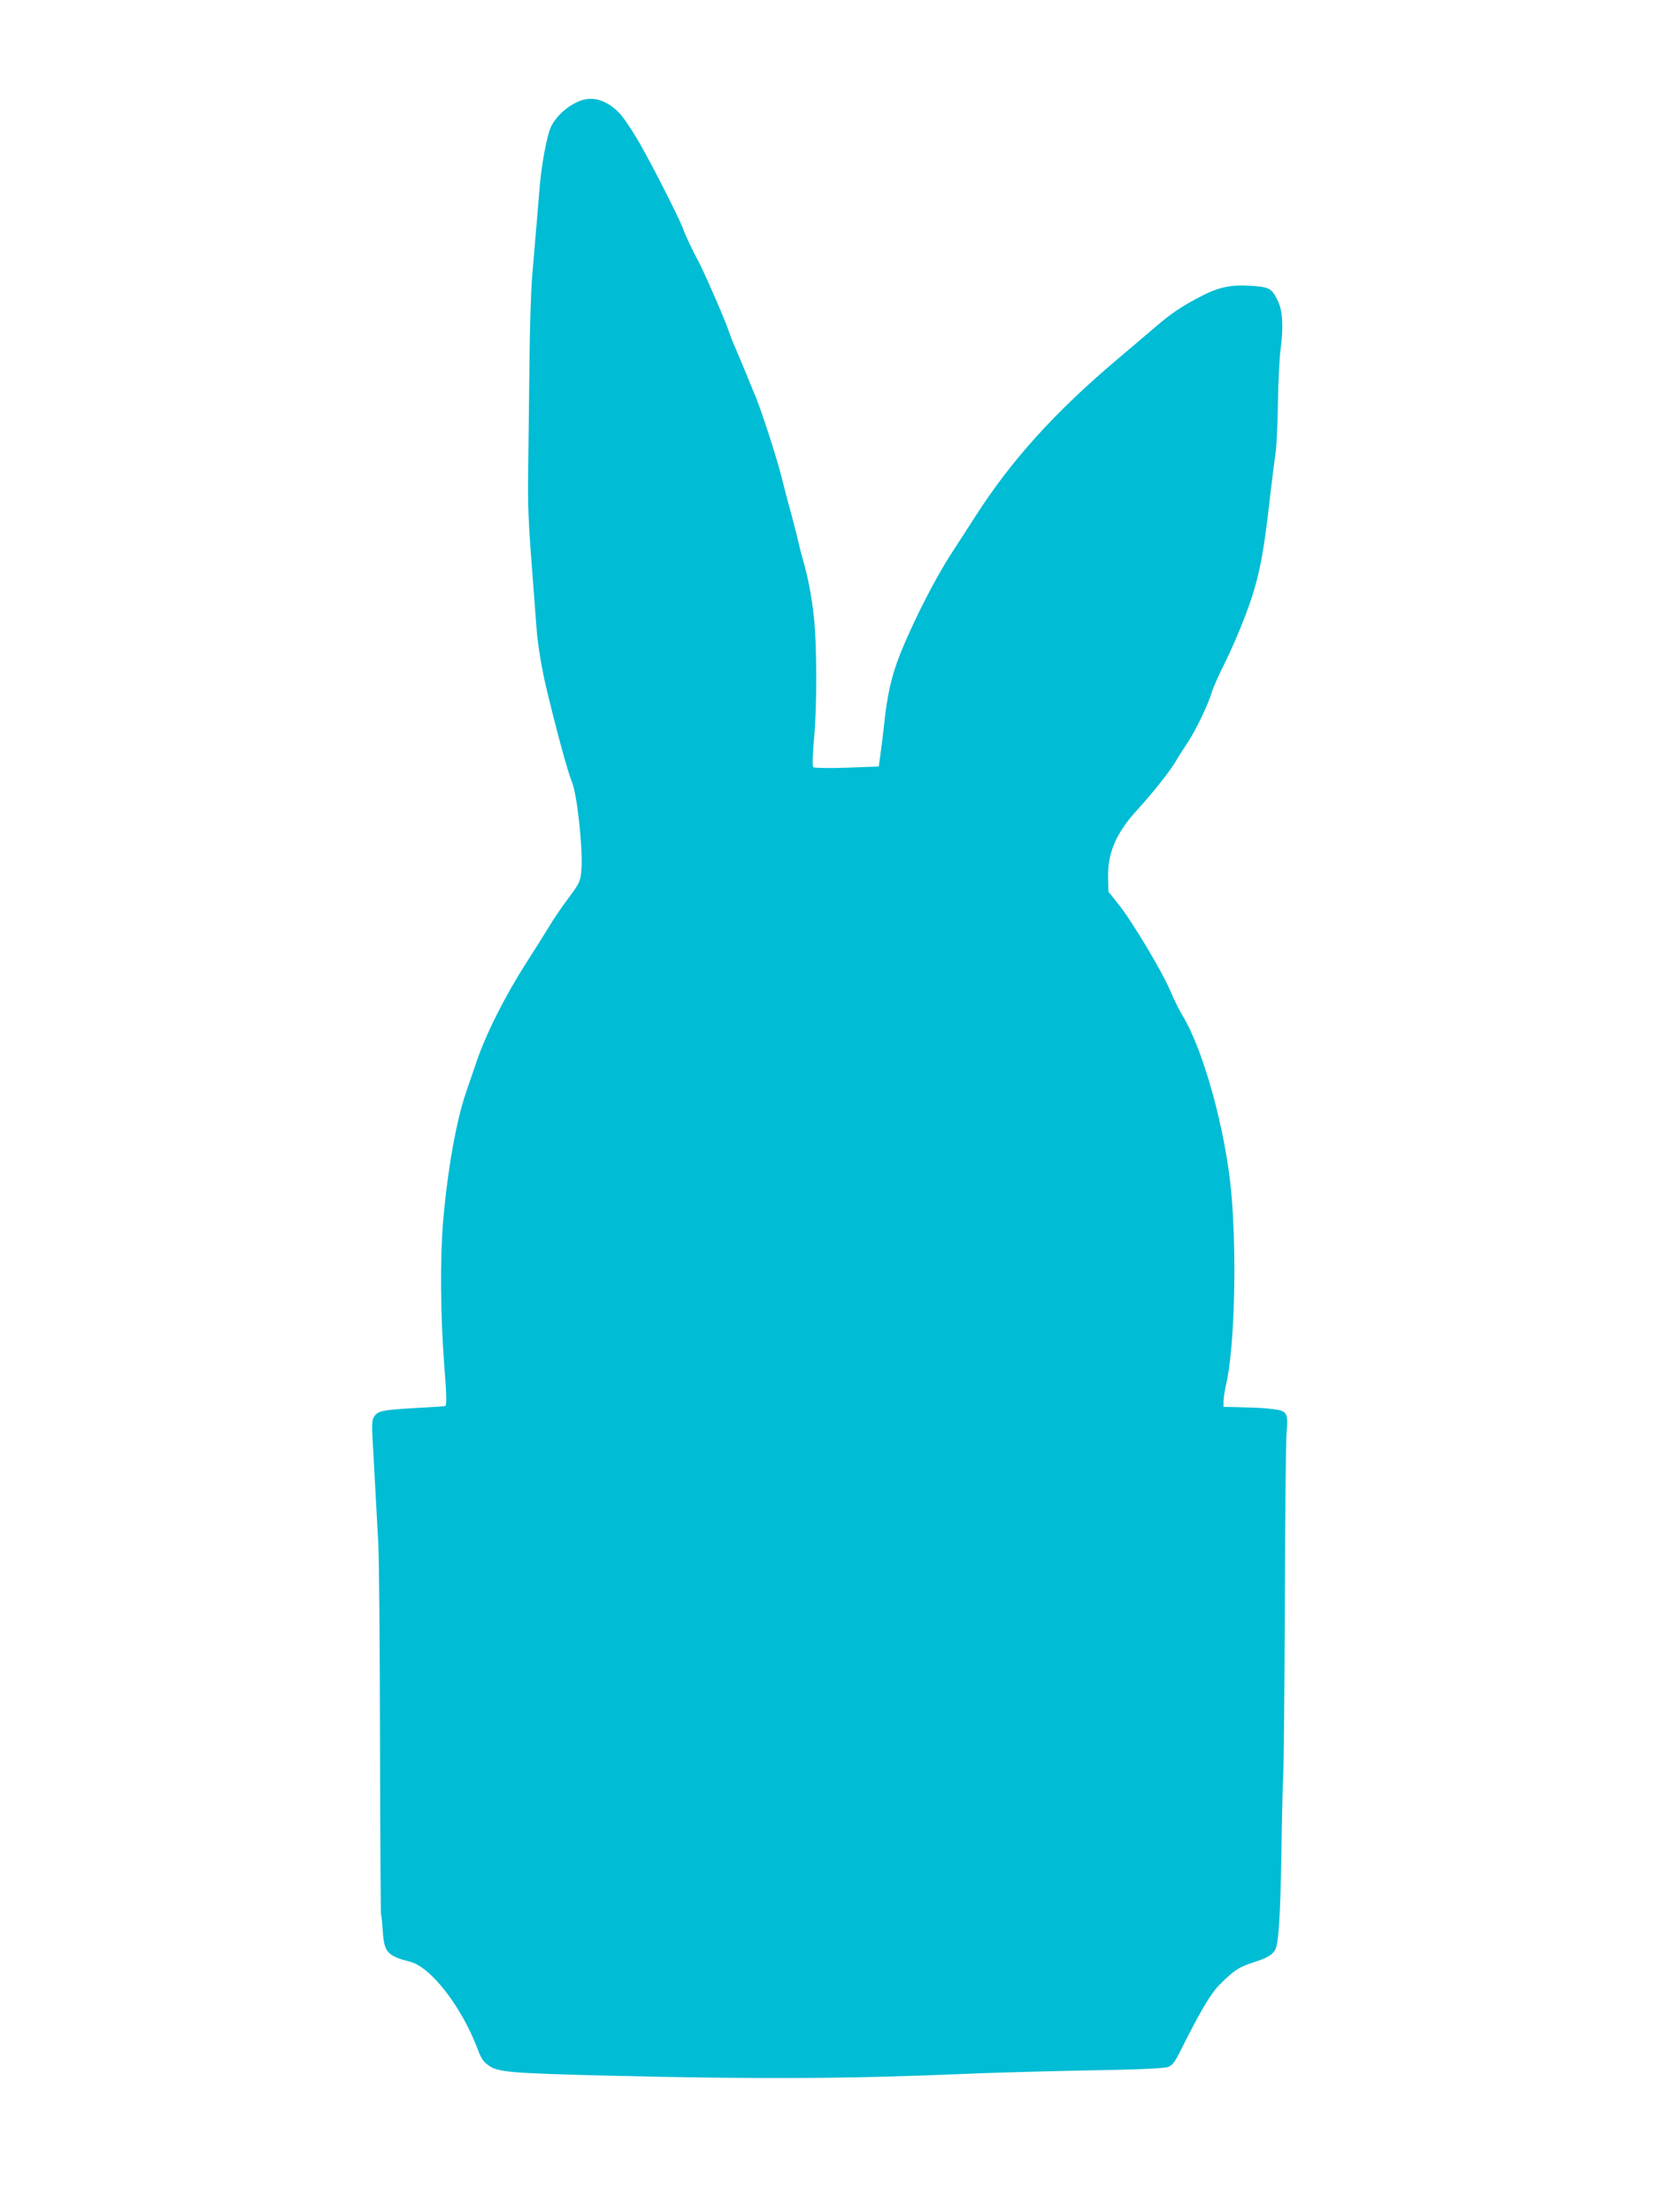 <?xml version="1.0" standalone="no"?>
<!DOCTYPE svg PUBLIC "-//W3C//DTD SVG 20010904//EN"
 "http://www.w3.org/TR/2001/REC-SVG-20010904/DTD/svg10.dtd">
<svg version="1.0" xmlns="http://www.w3.org/2000/svg"
 width="960pt" height="1280pt" viewBox="0 0 960 1280"
 preserveAspectRatio="xMidYMid meet">
<g transform="translate(0,1280) scale(0.1,-0.1)"
fill="#00bcd4" stroke="none">
<path d="M3370 12221 c-71 -22 -146 -84 -180 -151 -25 -49 -59 -232 -70 -385
-9 -117 -19 -227 -41 -490 -6 -71 -13 -285 -15 -475 -2 -190 -5 -460 -7 -600
-4 -252 -1 -322 28 -695 8 -104 17 -228 21 -275 6 -80 28 -214 54 -325 59
-247 123 -484 151 -554 30 -75 64 -399 53 -511 -6 -61 -11 -71 -75 -157 -38
-50 -88 -124 -112 -165 -24 -40 -85 -136 -134 -213 -120 -187 -233 -411 -286
-570 -25 -71 -51 -150 -60 -175 -57 -165 -108 -454 -133 -750 -18 -215 -15
-540 6 -820 15 -191 16 -242 5 -246 -5 -1 -59 -5 -120 -8 -240 -13 -267 -18
-289 -51 -15 -23 -16 -43 -6 -203 10 -177 12 -221 29 -532 5 -91 9 -610 10
-1154 1 -544 4 -992 6 -996 3 -5 7 -47 10 -95 8 -121 27 -142 159 -176 120
-31 298 -261 390 -505 22 -59 34 -75 68 -98 55 -36 133 -42 693 -56 856 -21
1390 -18 2045 10 135 6 450 15 700 20 310 5 465 12 488 20 27 10 40 27 78 104
107 214 170 321 219 370 83 84 114 105 199 132 79 25 109 43 126 74 19 36 29
196 35 555 3 209 8 421 11 470 3 50 7 493 9 985 1 492 6 934 10 981 10 112 3
125 -72 135 -62 8 -94 9 -215 12 l-78 2 0 33 c0 17 7 59 14 92 50 209 64 746
31 1115 -33 360 -160 822 -281 1022 -19 31 -52 97 -72 145 -46 110 -221 403
-300 501 l-58 73 -2 78 c-3 149 46 262 176 403 90 99 187 222 220 280 13 23
42 68 64 101 45 66 120 222 141 294 8 27 42 102 75 168 33 66 85 185 115 265
79 206 106 334 148 710 12 102 26 212 31 245 5 33 11 162 13 288 2 125 9 261
15 303 17 129 13 222 -14 279 -35 76 -49 84 -152 91 -116 8 -188 -6 -288 -57
-118 -61 -179 -102 -280 -189 -50 -43 -143 -122 -206 -175 -367 -310 -621
-591 -830 -919 -30 -47 -88 -136 -128 -198 -95 -144 -221 -390 -299 -582 -55
-137 -79 -242 -99 -436 -4 -36 -12 -101 -18 -145 l-11 -80 -185 -7 c-103 -3
-189 -2 -194 3 -6 5 -4 73 5 171 17 193 16 531 -1 695 -12 116 -34 233 -66
343 -9 30 -20 74 -25 98 -5 23 -24 97 -42 165 -19 67 -42 156 -52 197 -27 114
-130 430 -165 505 -5 11 -25 61 -45 110 -21 50 -47 113 -59 140 -13 28 -31 75
-41 105 -16 52 -152 362 -177 405 -22 38 -75 150 -83 175 -14 46 -170 354
-250 495 -44 77 -99 159 -123 183 -69 69 -142 94 -212 73z"/>
</g>
</svg>
